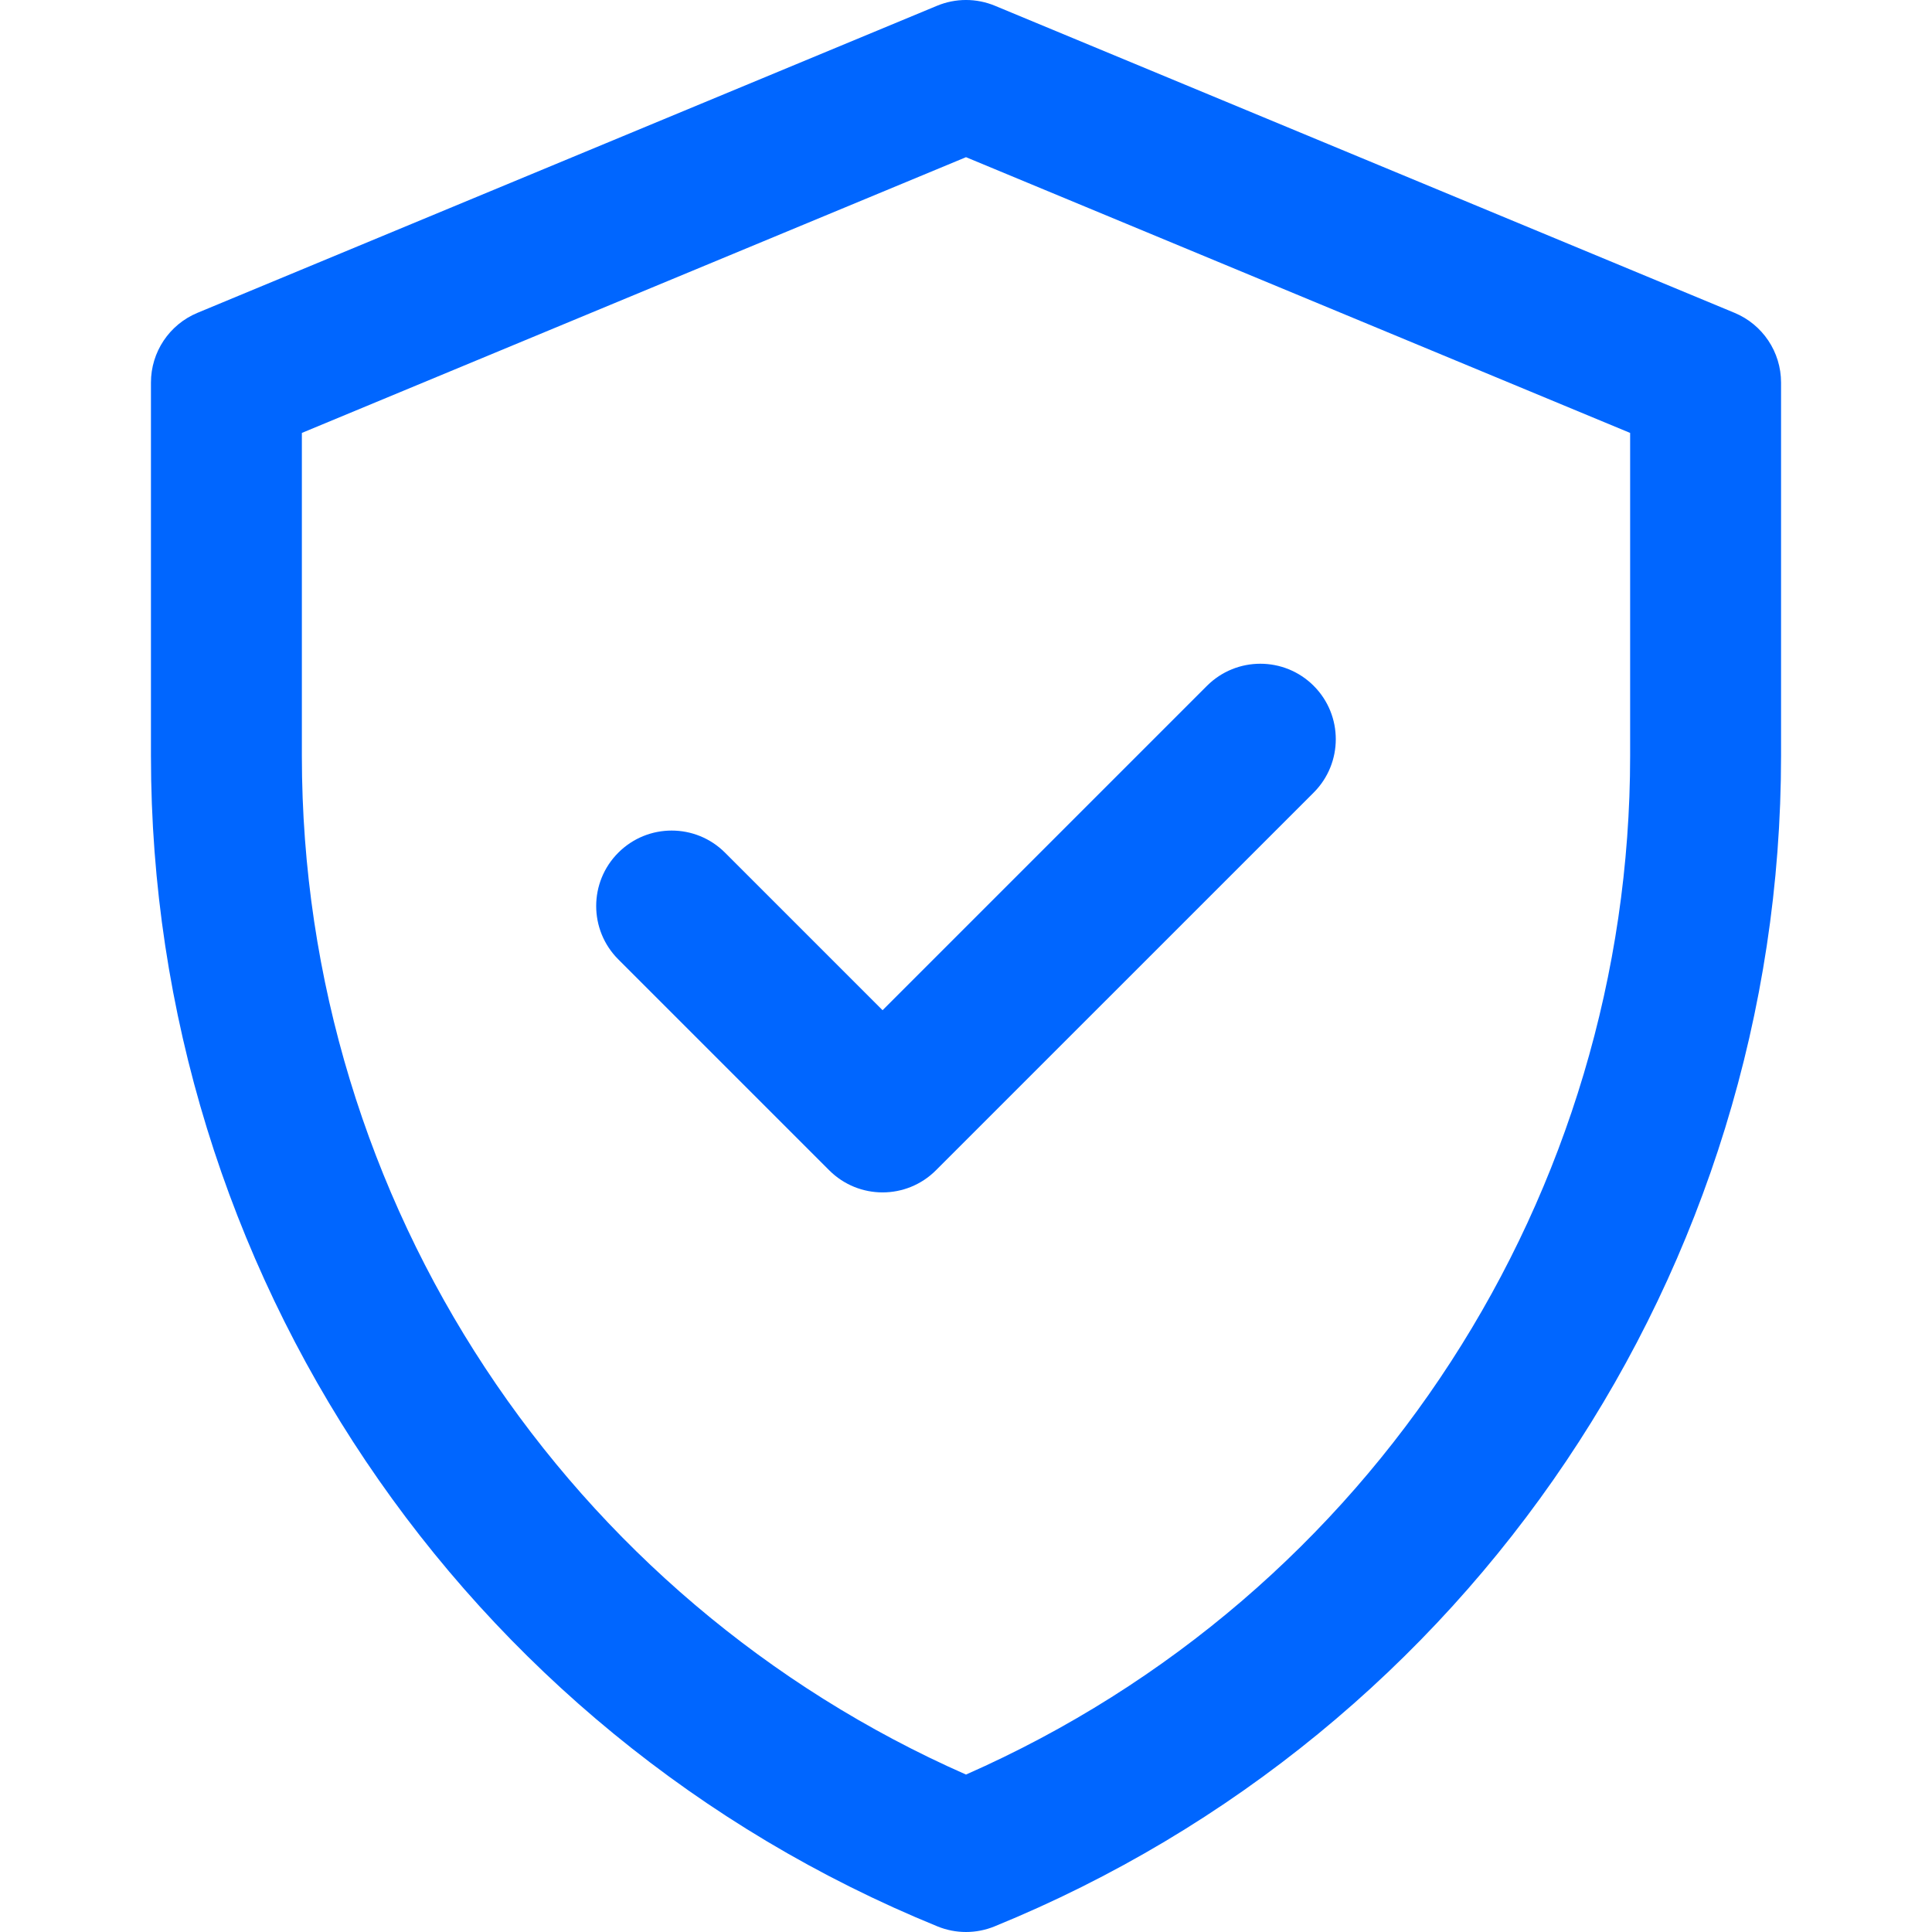 <?xml version="1.0" encoding="UTF-8"?> <svg xmlns="http://www.w3.org/2000/svg" width="61" height="61" viewBox="0 0 61 61" fill="none"><path d="M54.765 9.877L31.414 0.182C30.829 -0.061 30.171 -0.061 29.586 0.182L6.235 9.877C5.345 10.247 4.766 11.115 4.766 12.078V23.864C4.766 40.093 14.574 54.691 29.599 60.823C30.177 61.059 30.823 61.059 31.401 60.823C46.425 54.691 56.234 40.093 56.234 23.864V12.078C56.234 11.115 55.655 10.247 54.765 9.877ZM51.469 23.864C51.469 37.66 43.367 50.36 30.5 56.029C17.977 50.511 9.531 38.034 9.531 23.864V13.669L30.5 4.963L51.469 13.669V23.864ZM27.866 31.896L38.108 21.654C39.039 20.724 40.547 20.724 41.478 21.654C42.408 22.585 42.408 24.093 41.478 25.024L29.551 36.95C28.62 37.881 27.112 37.881 26.181 36.95L19.522 30.291C18.591 29.361 18.591 27.852 19.522 26.922C20.453 25.991 21.961 25.991 22.892 26.922L27.866 31.896Z" fill="#0066FF"></path></svg> 